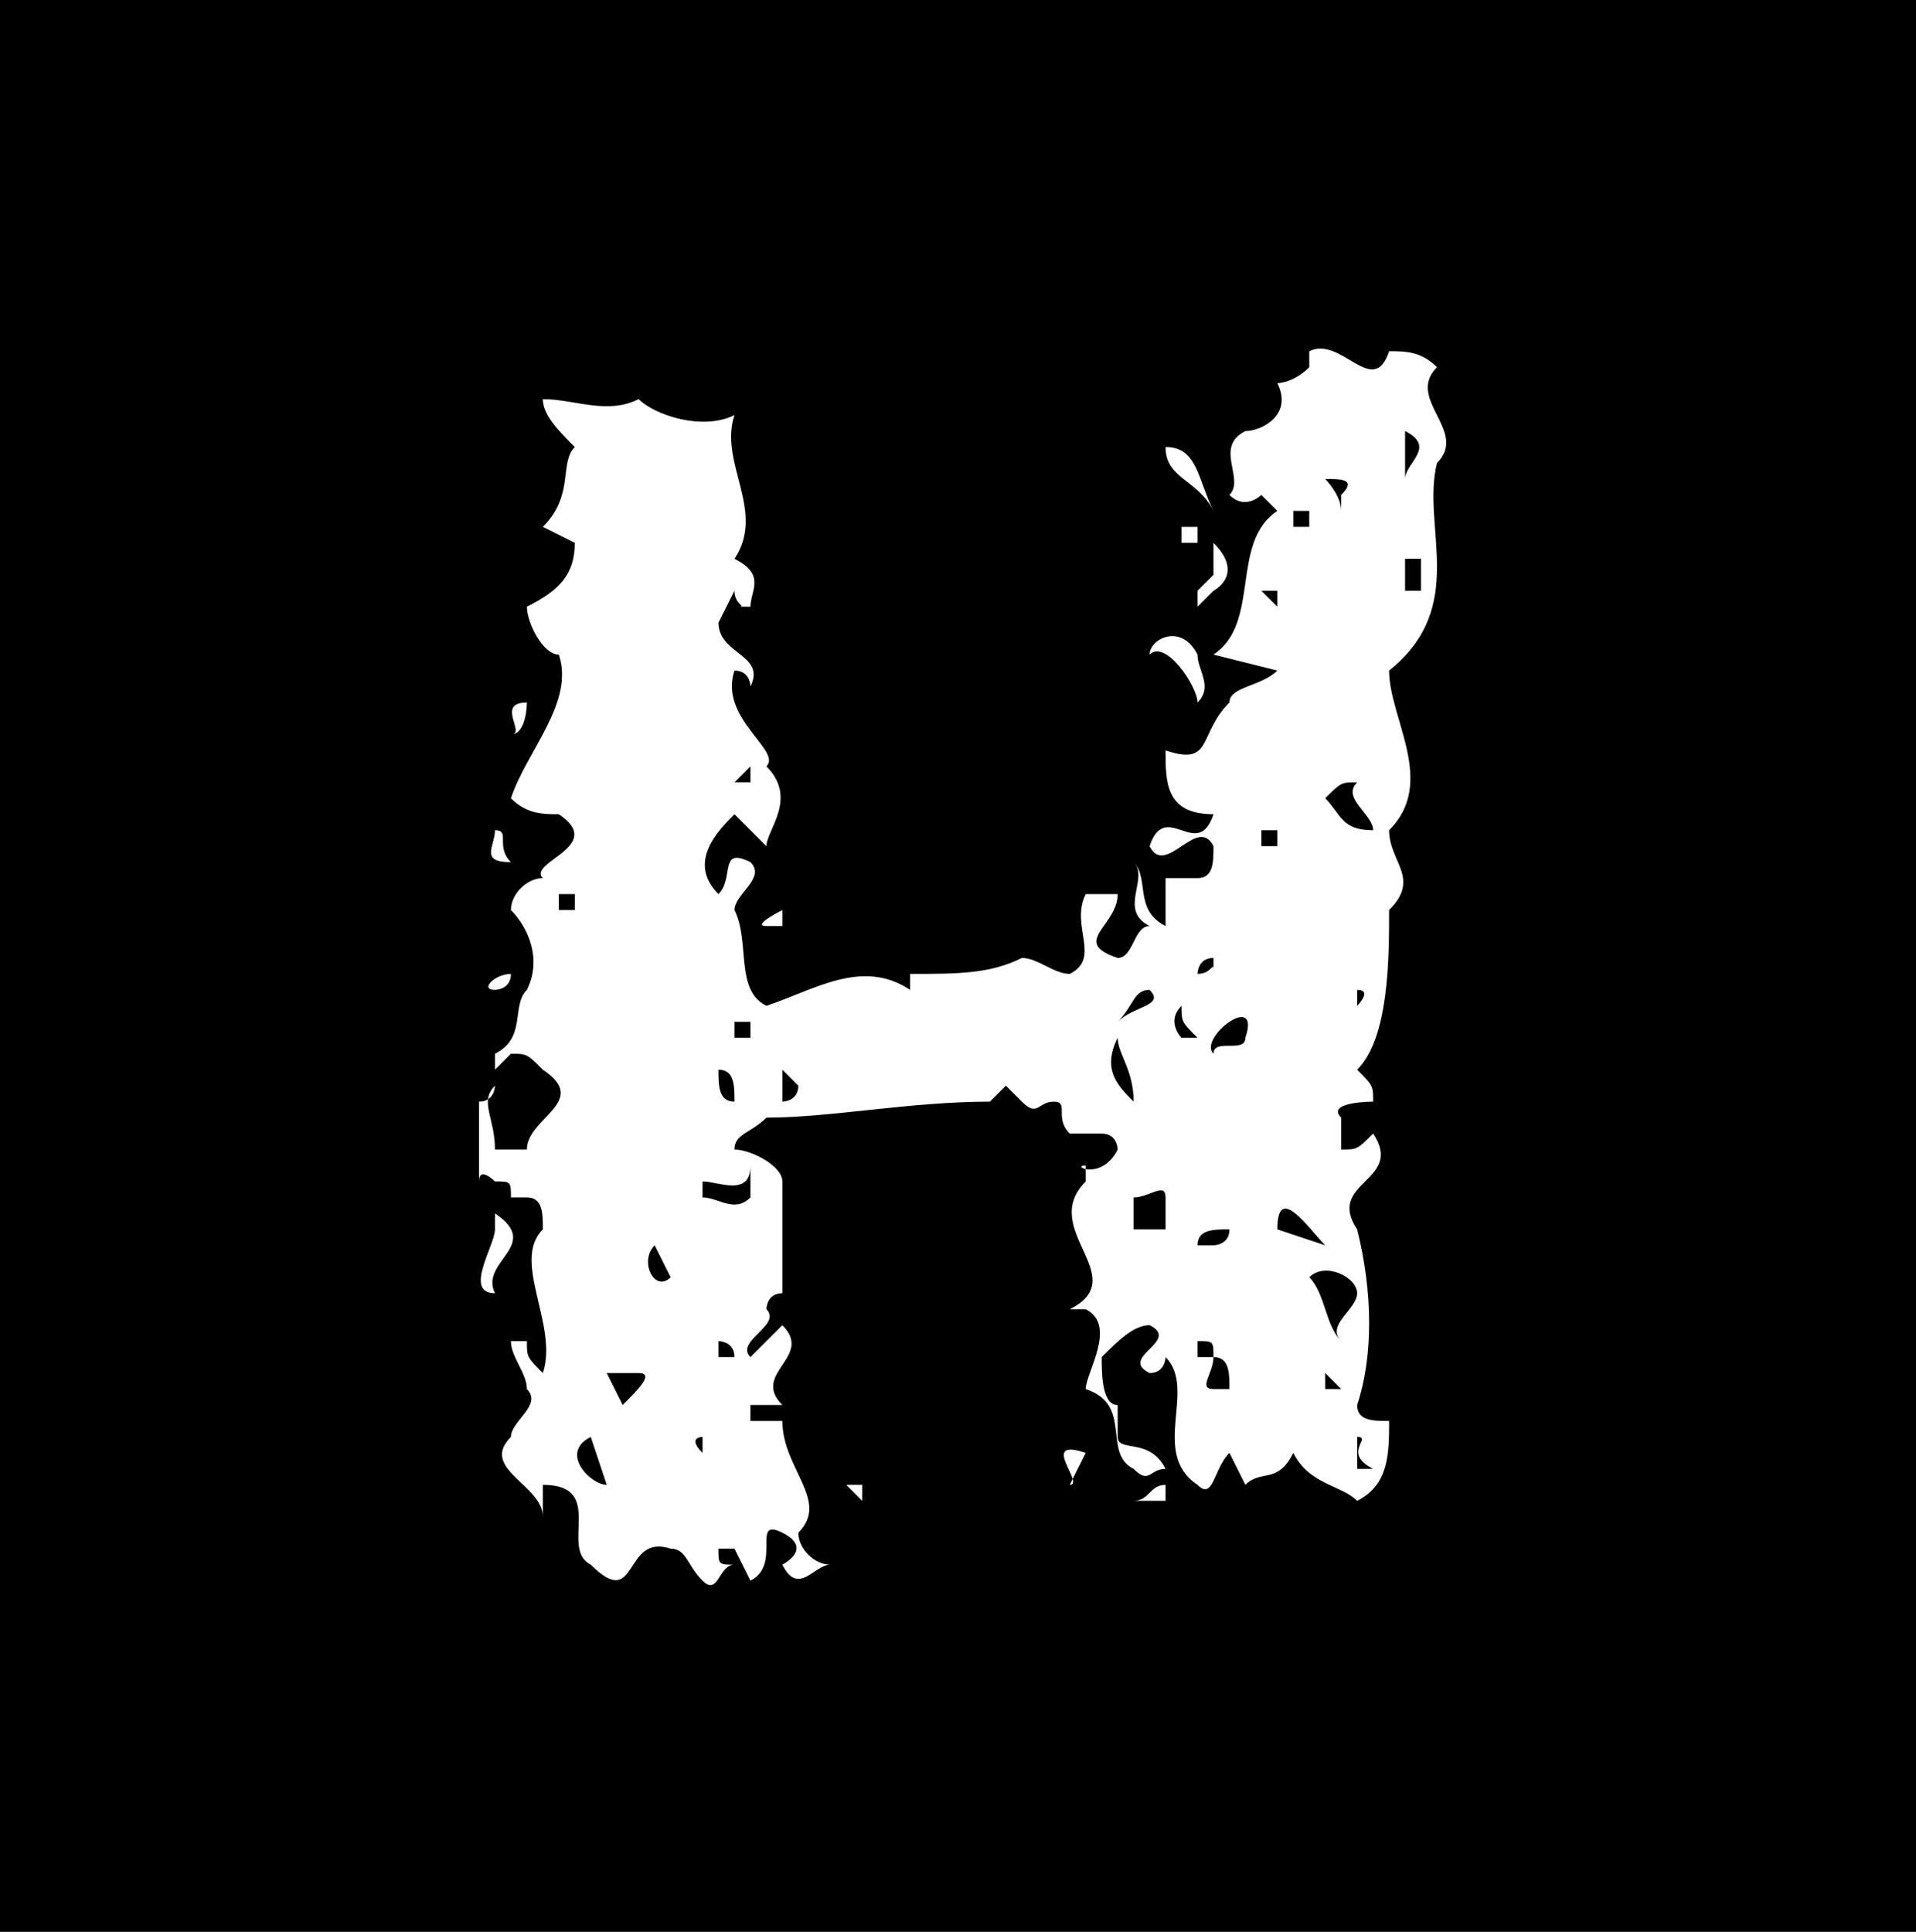 <svg xmlns="http://www.w3.org/2000/svg" width="120" height="121" version="1.2"><g fill="none" fill-rule="evenodd" stroke-linecap="square" stroke-linejoin="bevel" font-family="'Sans Serif'" font-size="12.5" font-weight="400"><path fill="#000" d="M0 121V0h120v121H0"/><path fill="#fff" fill-rule="nonzero" d="M76 32c-1-2-1-4-3-4 0 2 2 2 3 4m-1 2v-1h-1v1h1m-41 2v-1 1m42-2v2l-1 1v1l1-1s2-1 0-3m-1 10c1-1 0-2 0-3-1-2-3-1-3 0 1-1 3 2 3 3m-42 0c-2 0 0 2-1 2 1 0 1-2 1-2m-1 10c-1-1 0-2-1-2 0 1-1 2 1 2m17 4v-1s-2 1-1 1h1m41-29c2-2-2-4 0-6-1-1-2-1-3-1-1 3-3-1-5 0v1c-1 1-2 1-2 1 1 2-1 3-2 3-2 1 0 3-1 4 1 1 2 0 2 0l1 1c-3 2-1 7-4 9l4 1c-1 1-3 1-3 2-2 2-1 4-4 3 0 2 0 4 3 4-1 3-3-1-4 2 1 2 3-2 4 0 0 1 0 2-1 2h-2v3c-2-1-1-3-2-4 1 1-1 3 1 4-1 0-1 2-2 2-3-1 0-2 0-4h-2c-1 2 1 4-1 5-1 0-2-1-3-1-2 1-4 1-7 1v1c-3-2-6 0-9 1-2-1-1-4-2-6 0-1 2-2 1-3-2-1-1 1-2 2-2-2 0-4 1-5l2 2c0-1 2-3 0-5 1-1-3-3-2-6 1 0 1 1 1 1 1-2-2-2-2-4l1-2c0 1 1 1 0 1h1c0-1 1-2-1-3 2-3-1-6 0-9-2 1-5 0-6-1-2 1-4 0-6 0 0 1 1 2 2 3-1 1 0 3-2 5l2 1c0 2-1 3-3 4 0 1 1 3 2 3 1 3-2 6-3 9 1 1 2 1 3 1 3 2-2 3-1 4-1 0-2 1-2 2 1 1 2 3 1 5-1 1 0 3-2 4v1l1-1c1 0 1 0 2 1 3 2-1 3-1 5h-2c0-2-1-3 0-4 0 0 0 1-1 1v5c0-1 1 0 1 0 1 0 1 0 1 1h1c1 0 1 1 1 2-2 2 1 6 0 9-1-1-1-1-1-2h-1c0 1 1 2 1 3 1 1-1 2-1 3-2 2 2 3 2 5v-2c4 0 1 4 3 5 3 3 2-2 5-1 1 0 1 1 2 2s1-1 2-1c-1 0-1 0-1-1h1l1 2c2-1 0-4 2-3s0 2 0 2c1 2 2 0 3 0-1 0-2-1-2-2 2-2-1-4-1-7h-2v-1h2c-2-2 2-3 0-5l-2 2c-1-1 2-2 1-3 0 0 0-1 1-1v-7c0-1-2-2-3-2 0-1 1-1 2-2 4 0 9-1 14-1l1-1 1 1c1 1 1 0 2 0s0 1 1 2h2c1 0 1 1 1 1-1 2-3 1-2 1v1c-3 3 3 6-1 8h1c2 1 0 4 0 5 3 1 1 4 3 5 1 1 1 0 2 0-1-2-3-1-3-2v-2c-1 0-1-2-1-3 1-1 2-2 3-2 2 1-2 2 0 3 1 0 1-1 1-1 2 2-1 6 2 8 1 1 1-1 2-2l1 2c1-1 2 0 3-2 1 2 3 2 4 3 2-1 2-3 2-5-1 0-2 0-2-1 1-3 1-7 0-11-2-3 3-3 1-6-1 1-1 1-2 1v-2c-1-1 2-1 2-1 0-1 0-1-1-2 2-2 2-7 2-10 2-2 0-3 0-5 3-3 0-7 0-10 5-4 2-9 3-13M32 61c-1 0-2 1-1 1 0 0 1 0 1-1m-1 20c-1-2 3-3 0-5v1c0 1-2 4 0 4m37 10c-3-1 0 2-1 2l1-2m-14 3v-1h-1l1 1m19 0v-1c-1 0-1 1-2 1h2m10-68v-1 1m5 4v-3c2 1 0 2 0 3m-8-1v1-2 1m4 2v1c0-1-1-2-1-2 1 0 2 0 1 1m-2 2h-1v-1h1v1m7 4h-1v-2h1v2m-9 1-1-1h1v1M47 49h-1l1-1v1m39 3c-2 0-2-1-3-2 1-1 1-1 2-1-1 1 1 2 1 3m-6 1h-1v-1h1v1m-44 4h-1v-1h1v1m37 2v-1 1m3 2c0-1 0 0-1 0 0 0 0-1 1-1v1m9 2v-1c1 0 0 1 0 1m-13-1c1 1-1 1-2 2 1-1 1-2 2-2m3 3h-1s-1-1 0-2c0 1 0 1 1 2m-28 0h-1v-1h1v1m31 0c0 1-2 0-2 1-1-1 3-4 2-1m-7 4c-1-1-2-2-1-4 0 1 1 2 1 4m-21-1c0 1-1 1-1 1v-2l1 1m-4 1c-1 0-1-1-1-2 1 0 1 1 1 2m34 5v-1 1m-33 1c-1 1-2 0-3 0v-1c1 0 3 1 3-1v2m26 0v2h-2v-2c1 0 2-1 2 0m10 3-3-1c0-3 2 0 3 1m-6-1c0 1-1 1-1 1h-1c0-1 1-1 2-1m-35 3c-1 1-2-1-1-2l1 2m43 1c0 1-2 2-1 3-1-1-1-3-2-4 1-1 3 0 3 1m-9 4h-1v-1c1 0 1 0 1 1m-30 0h-1v-1s1 0 1 1m38 2h-1v-1l1 1m-7 0h-1c-1 0 0-1 0-2 1 0 1 1 1 2m-37-1c1 0 0 1-1 2l-1-2h2m-5 1h-1 1m9 4c-1-1 0-1 0-1v1m42 1h-1v-2c1 0-1 1 1 2m-48 1c-1 0-3-2-1-3l1 3m-5-1v-1 1"/></g></svg>
